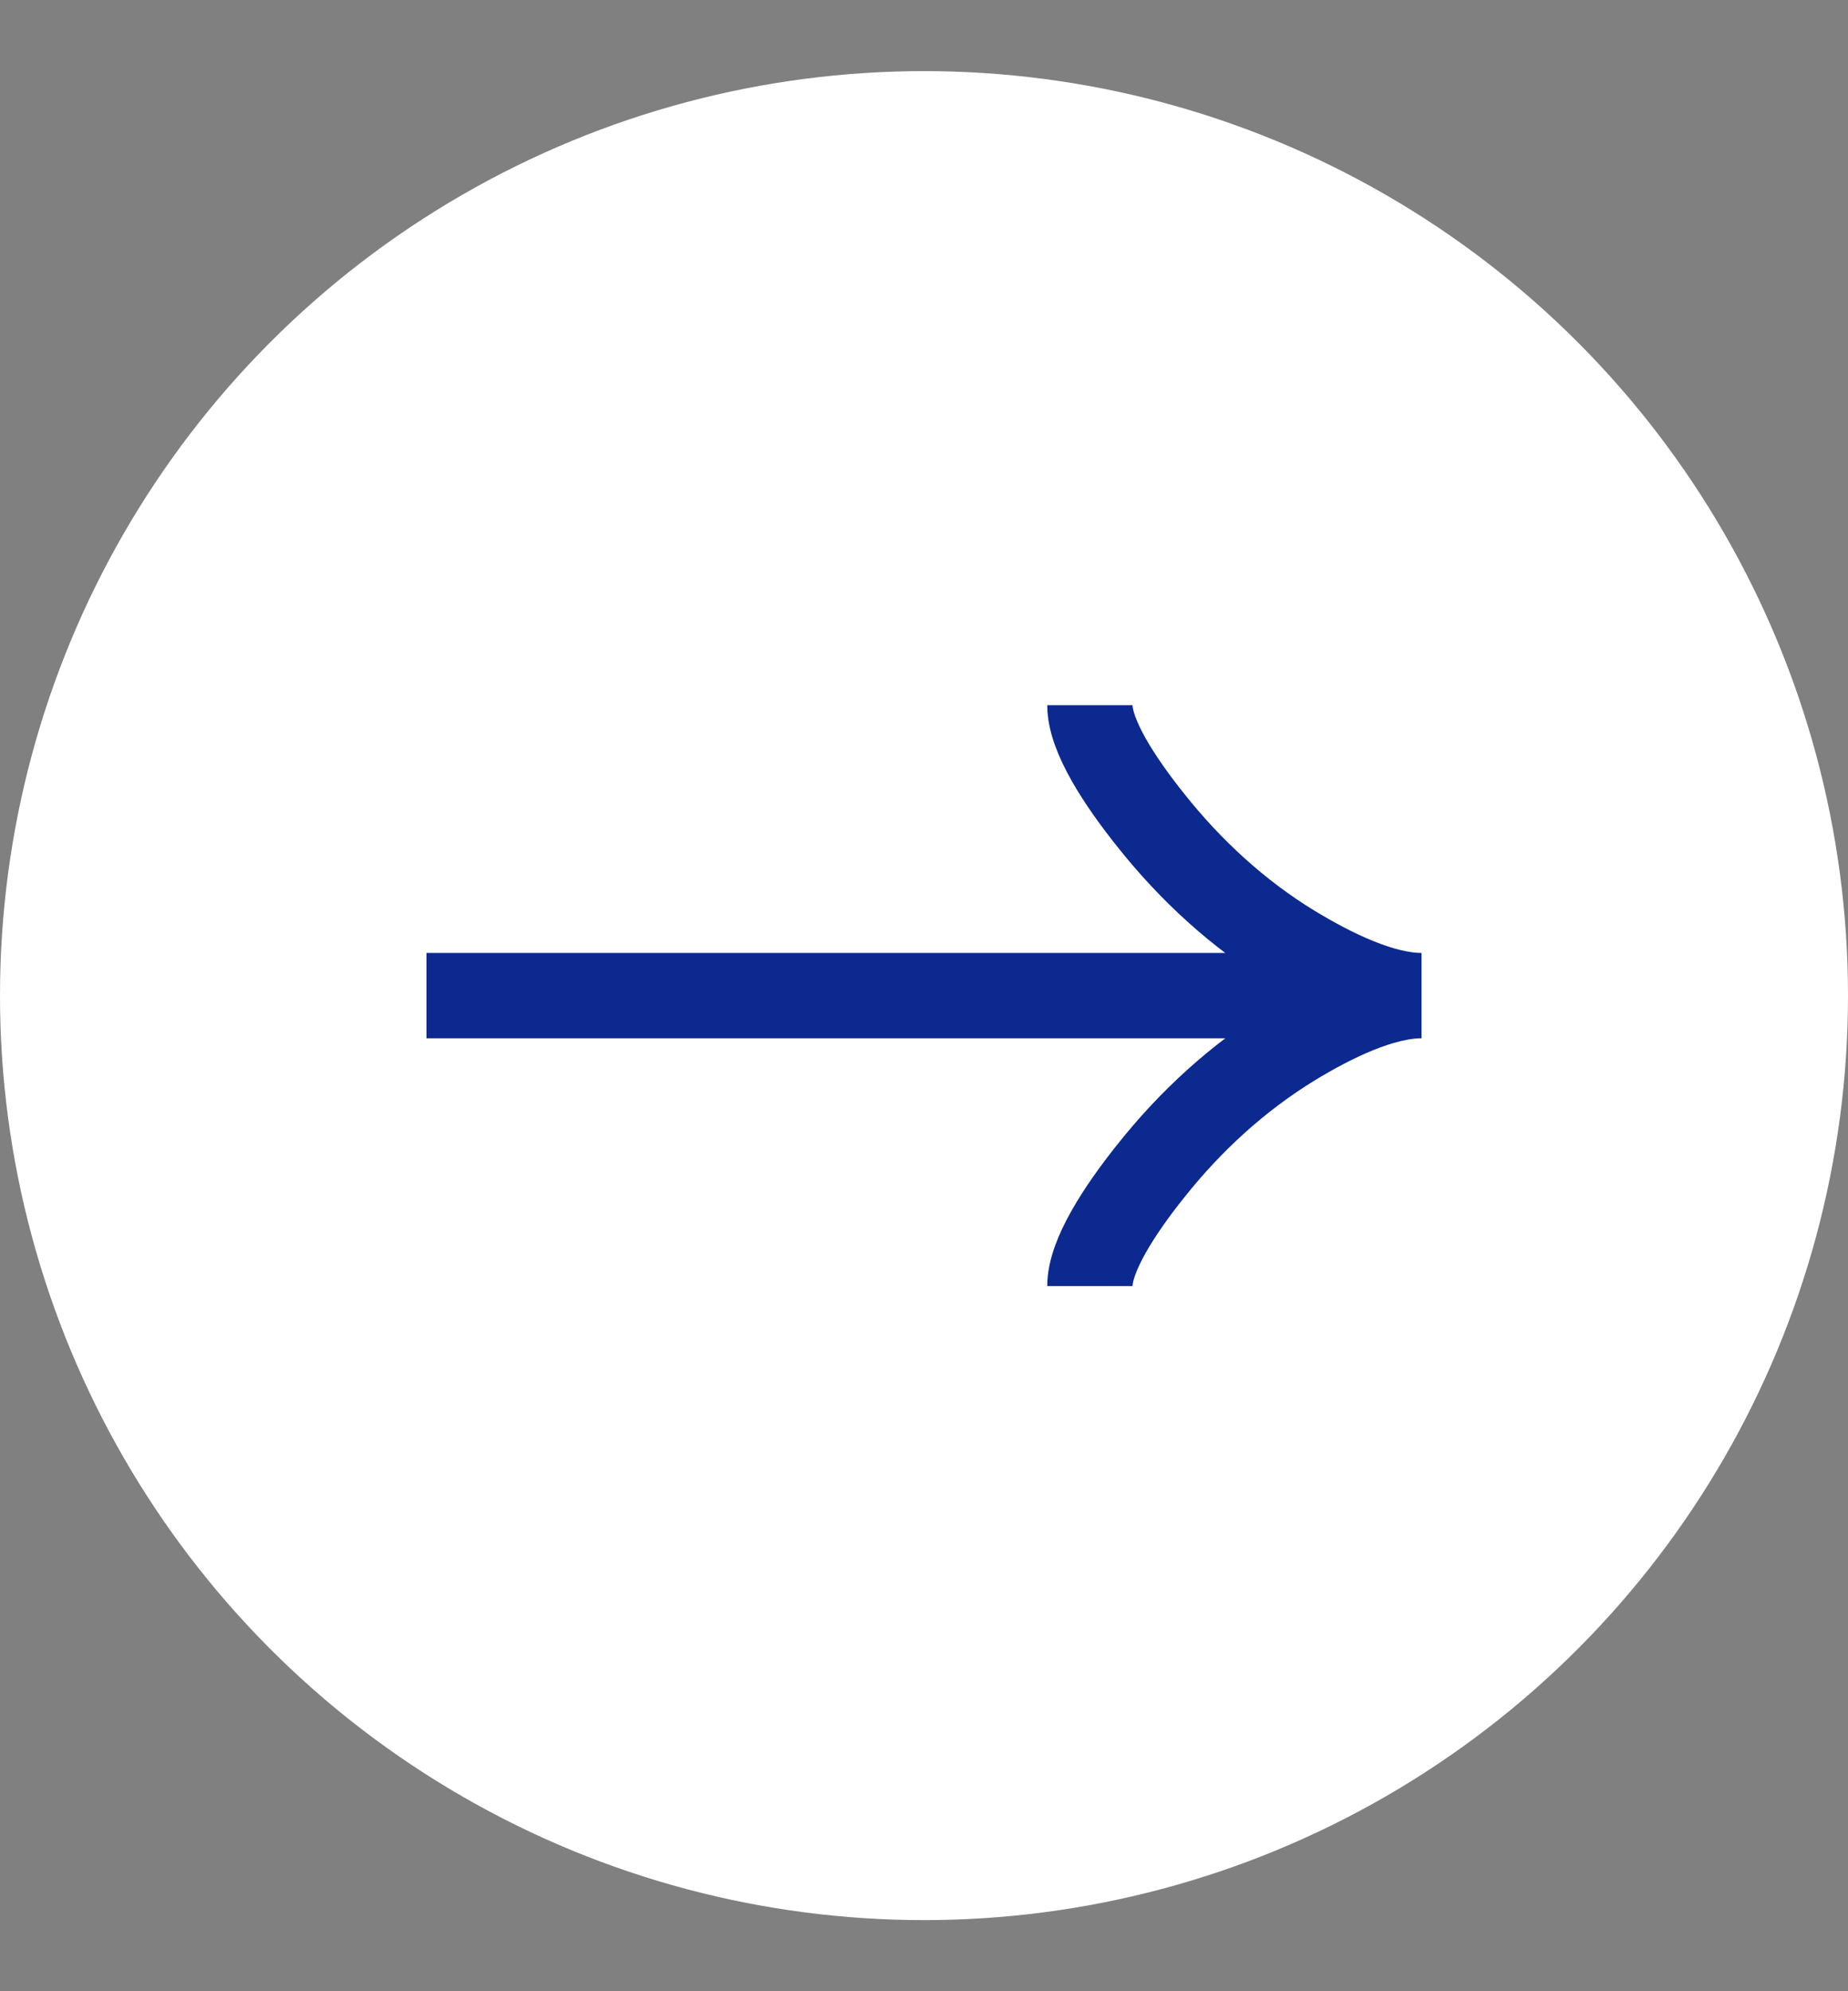 <svg width="13" height="14" viewBox="0 0 13 14" fill="none" xmlns="http://www.w3.org/2000/svg">
<rect x="0" y="0" width="13" height="14" fill="#808080" stroke="none"/>
<circle cx="6.5" cy="7" r="6.5" fill="white"/>
<path d="M7.667 4.958C7.667 5.175 7.88 5.498 8.097 5.769C8.375 6.119 8.708 6.425 9.089 6.658C9.375 6.832 9.721 7 10 7M10 7C9.721 7 9.374 7.168 9.089 7.342C8.708 7.576 8.375 7.881 8.097 8.231C7.88 8.502 7.667 8.826 7.667 9.042M10 7L3 7" stroke="#0B298F" stroke-width="0.6"/>
</svg>
